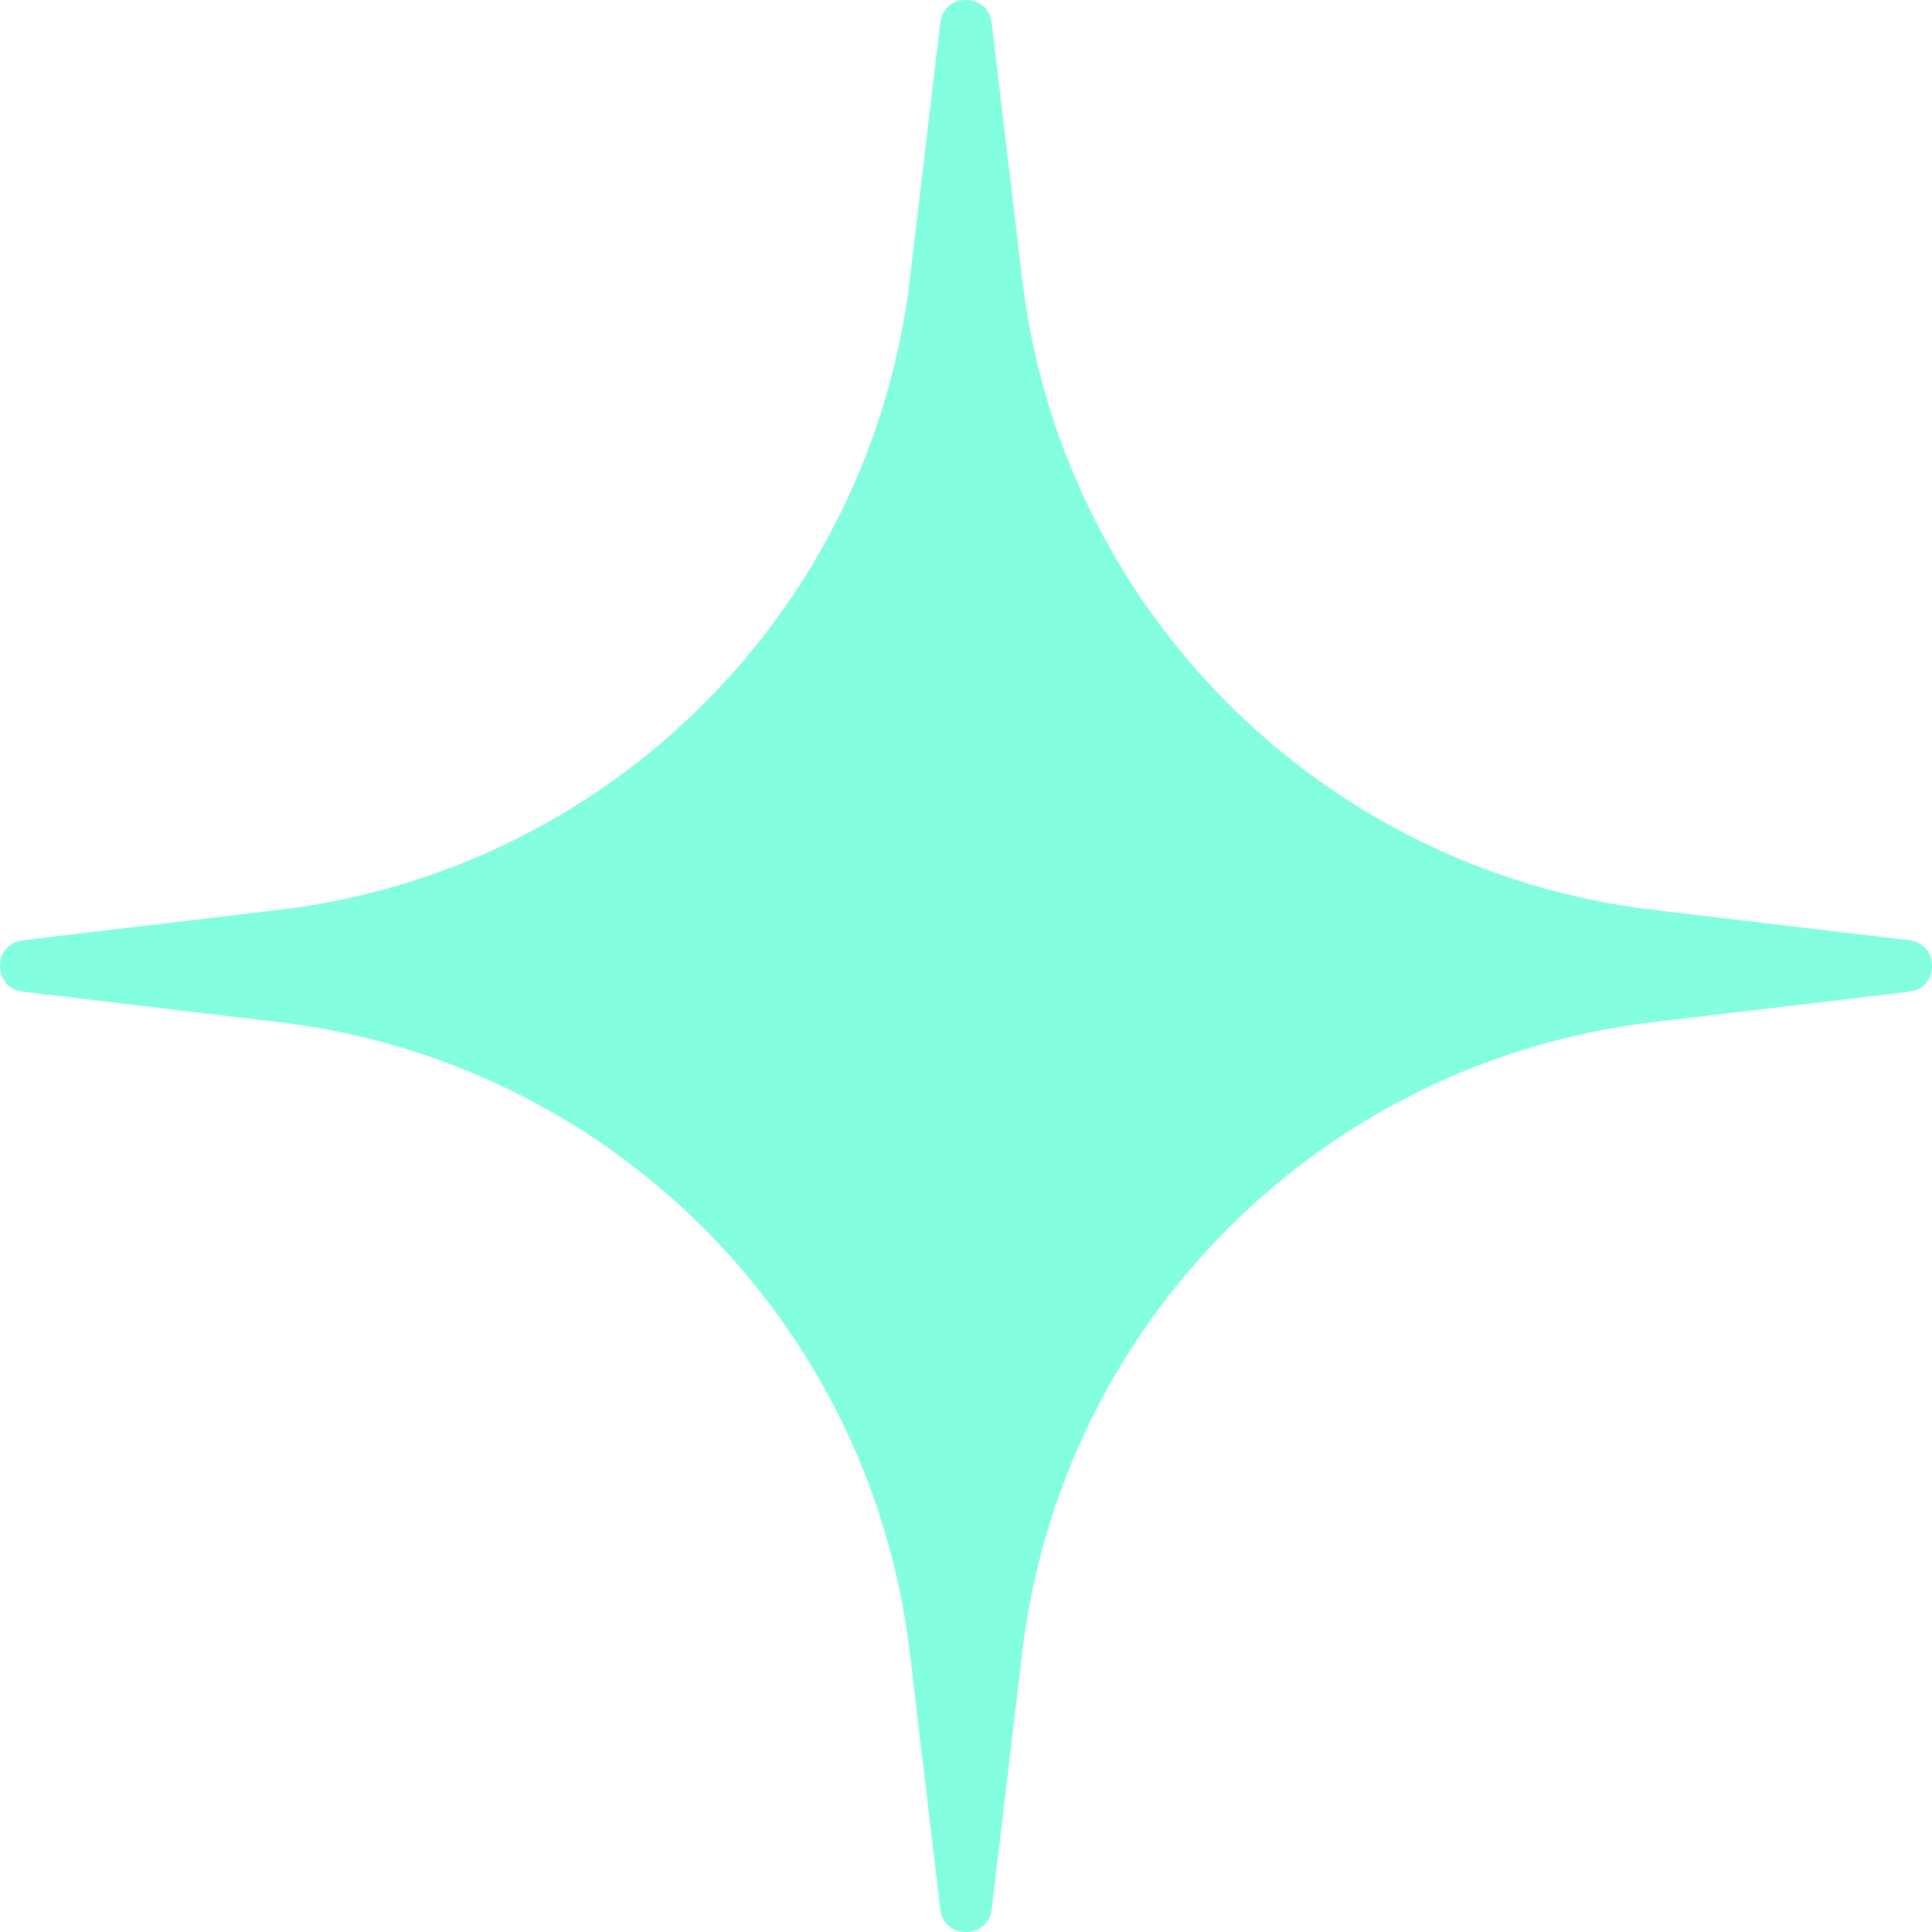 <svg xmlns="http://www.w3.org/2000/svg" width="42" height="42" viewBox="0 0 42 42" fill="none"><path d="M20.44.498C20.518-.166 21.482-.166 21.56.498L22.221 6.066C23.074 13.257 28.743 18.926 35.934 19.779L41.502 20.44C42.166 20.518 42.166 21.482 41.502 21.56L35.934 22.221C28.743 23.074 23.074 28.743 22.221 35.934L21.56 41.502C21.482 42.166 20.518 42.166 20.44 41.502L19.779 35.934C18.926 28.743 13.257 23.074 6.066 22.221L.498 21.56C-.166 21.482-.166 20.518.498 20.44L6.066 19.779C13.257 18.926 18.926 13.257 19.779 6.066L20.44.498z" fill="#83ffdf"/></svg>